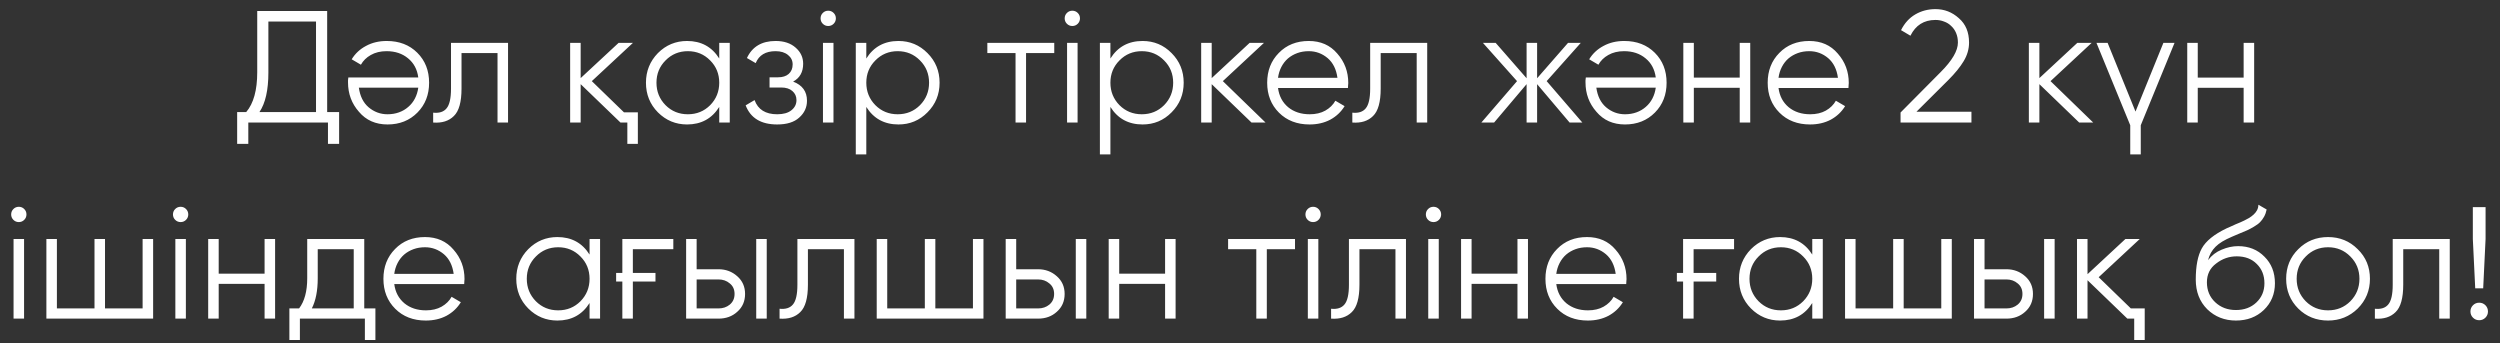 <?xml version="1.0" encoding="UTF-8"?> <svg xmlns="http://www.w3.org/2000/svg" width="204" height="28" viewBox="0 0 204 28" fill="none"><rect x="0" y="0" width="204" height="28" fill="#333333" stroke="none"/><path d="M26.697 9.142H27.672V11.742H26.762V10H20.262V11.742H19.352V9.142H20.093C20.691 8.44 20.99 7.357 20.99 5.892V0.9H26.697V9.142ZM25.787 9.142V1.758H21.9V5.918C21.9 7.348 21.657 8.423 21.172 9.142H25.787ZM31.622 10.156C30.652 10.156 29.876 9.814 29.295 9.129C28.697 8.453 28.398 7.651 28.398 6.724C28.398 6.681 28.398 6.624 28.398 6.555C28.407 6.486 28.416 6.408 28.424 6.321H34.131C34.045 5.662 33.767 5.142 33.299 4.761C32.831 4.371 32.246 4.176 31.544 4.176C31.05 4.176 30.621 4.28 30.257 4.488C29.902 4.687 29.633 4.952 29.451 5.281L28.697 4.839C28.983 4.371 29.373 4.007 29.867 3.747C30.361 3.478 30.925 3.344 31.557 3.344C32.58 3.344 33.412 3.665 34.053 4.306C34.695 4.947 35.015 5.762 35.015 6.75C35.015 7.729 34.699 8.54 34.066 9.181C33.425 9.831 32.61 10.156 31.622 10.156ZM31.622 9.324C31.96 9.324 32.272 9.272 32.558 9.168C32.844 9.064 33.096 8.917 33.312 8.726C33.538 8.535 33.72 8.306 33.858 8.037C33.997 7.768 34.088 7.474 34.131 7.153H29.282C29.378 7.846 29.642 8.379 30.075 8.752C30.526 9.133 31.042 9.324 31.622 9.324ZM41.456 3.5V10H40.598V4.332H37.66V7.231C37.66 8.323 37.452 9.068 37.036 9.467C36.629 9.874 36.066 10.052 35.346 10V9.194C35.84 9.246 36.204 9.129 36.438 8.843C36.681 8.557 36.802 8.02 36.802 7.231V3.5H41.456ZM50.918 9.168H52.049V11.742H51.191V10H50.632L47.382 6.867V10H46.524V3.5H47.382V6.373L50.476 3.5H51.646L48.292 6.62L50.918 9.168ZM58.69 3.5H59.548V10H58.69V8.726C58.092 9.679 57.217 10.156 56.064 10.156C55.137 10.156 54.344 9.827 53.685 9.168C53.035 8.509 52.71 7.703 52.71 6.75C52.71 5.805 53.035 4.999 53.685 4.332C54.344 3.673 55.137 3.344 56.064 3.344C57.217 3.344 58.092 3.821 58.69 4.774V3.5ZM54.309 8.583C54.803 9.077 55.41 9.324 56.129 9.324C56.848 9.324 57.455 9.077 57.949 8.583C58.443 8.08 58.69 7.469 58.69 6.75C58.69 6.031 58.443 5.424 57.949 4.93C57.455 4.427 56.848 4.176 56.129 4.176C55.41 4.176 54.803 4.427 54.309 4.93C53.815 5.424 53.568 6.031 53.568 6.75C53.568 7.469 53.815 8.08 54.309 8.583ZM64.719 6.659C65.473 6.945 65.85 7.465 65.85 8.219C65.85 8.765 65.637 9.224 65.213 9.597C64.805 9.97 64.207 10.156 63.419 10.156C62.101 10.156 61.243 9.636 60.845 8.596L61.573 8.167C61.85 8.938 62.465 9.324 63.419 9.324C63.921 9.324 64.307 9.216 64.576 8.999C64.853 8.782 64.992 8.505 64.992 8.167C64.992 7.864 64.879 7.617 64.654 7.426C64.437 7.235 64.134 7.14 63.744 7.14H62.795V6.308H63.484C63.856 6.308 64.147 6.217 64.355 6.035C64.571 5.844 64.68 5.584 64.68 5.255C64.68 4.943 64.554 4.687 64.303 4.488C64.051 4.28 63.713 4.176 63.289 4.176C62.474 4.176 61.932 4.501 61.664 5.151L60.949 4.735C61.382 3.808 62.162 3.344 63.289 3.344C63.973 3.344 64.519 3.526 64.927 3.89C65.334 4.245 65.538 4.683 65.538 5.203C65.538 5.879 65.265 6.364 64.719 6.659ZM68.025 1.94C67.903 2.061 67.756 2.122 67.583 2.122C67.409 2.122 67.262 2.061 67.141 1.94C67.019 1.819 66.959 1.671 66.959 1.498C66.959 1.325 67.019 1.177 67.141 1.056C67.262 0.935 67.409 0.874 67.583 0.874C67.756 0.874 67.903 0.935 68.025 1.056C68.146 1.177 68.207 1.325 68.207 1.498C68.207 1.671 68.146 1.819 68.025 1.94ZM67.154 10V3.5H68.012V10H67.154ZM73.316 3.344C74.244 3.344 75.032 3.673 75.682 4.332C76.341 4.991 76.67 5.797 76.67 6.75C76.67 7.703 76.341 8.509 75.682 9.168C75.032 9.827 74.244 10.156 73.316 10.156C72.164 10.156 71.288 9.679 70.69 8.726V12.6H69.832V3.5H70.69V4.774C71.288 3.821 72.164 3.344 73.316 3.344ZM71.431 8.583C71.925 9.077 72.532 9.324 73.251 9.324C73.971 9.324 74.577 9.077 75.071 8.583C75.565 8.08 75.812 7.469 75.812 6.75C75.812 6.031 75.565 5.424 75.071 4.93C74.577 4.427 73.971 4.176 73.251 4.176C72.532 4.176 71.925 4.427 71.431 4.93C70.937 5.424 70.69 6.031 70.69 6.75C70.69 7.469 70.937 8.08 71.431 8.583ZM86.027 3.5V4.332H83.726V10H82.868V4.332H80.567V3.5H86.027ZM87.944 1.94C87.822 2.061 87.675 2.122 87.502 2.122C87.328 2.122 87.181 2.061 87.06 1.94C86.938 1.819 86.878 1.671 86.878 1.498C86.878 1.325 86.938 1.177 87.06 1.056C87.181 0.935 87.328 0.874 87.502 0.874C87.675 0.874 87.822 0.935 87.944 1.056C88.065 1.177 88.126 1.325 88.126 1.498C88.126 1.671 88.065 1.819 87.944 1.94ZM87.073 10V3.5H87.931V10H87.073ZM93.235 3.344C94.163 3.344 94.951 3.673 95.601 4.332C96.26 4.991 96.589 5.797 96.589 6.75C96.589 7.703 96.26 8.509 95.601 9.168C94.951 9.827 94.163 10.156 93.235 10.156C92.083 10.156 91.207 9.679 90.609 8.726V12.6H89.751V3.5H90.609V4.774C91.207 3.821 92.083 3.344 93.235 3.344ZM91.35 8.583C91.844 9.077 92.451 9.324 93.17 9.324C93.89 9.324 94.496 9.077 94.99 8.583C95.484 8.08 95.731 7.469 95.731 6.75C95.731 6.031 95.484 5.424 94.99 4.93C94.496 4.427 93.89 4.176 93.17 4.176C92.451 4.176 91.844 4.427 91.35 4.93C90.856 5.424 90.609 6.031 90.609 6.75C90.609 7.469 90.856 8.08 91.35 8.583ZM103.268 10H102.124L98.874 6.867V10H98.016V3.5H98.874V6.373L101.968 3.5H103.138L99.784 6.62L103.268 10ZM106.795 3.344C107.766 3.344 108.542 3.686 109.122 4.371C109.72 5.047 110.019 5.849 110.019 6.776C110.019 6.819 110.015 6.876 110.006 6.945C110.006 7.014 110.002 7.092 109.993 7.179H104.286C104.373 7.838 104.65 8.362 105.118 8.752C105.586 9.133 106.171 9.324 106.873 9.324C107.367 9.324 107.792 9.224 108.147 9.025C108.511 8.817 108.784 8.548 108.966 8.219L109.72 8.661C109.434 9.129 109.044 9.497 108.55 9.766C108.056 10.026 107.493 10.156 106.86 10.156C105.838 10.156 105.006 9.835 104.364 9.194C103.723 8.553 103.402 7.738 103.402 6.75C103.402 5.771 103.719 4.96 104.351 4.319C104.984 3.669 105.799 3.344 106.795 3.344ZM106.795 4.176C106.457 4.176 106.145 4.228 105.859 4.332C105.573 4.436 105.318 4.583 105.092 4.774C104.876 4.965 104.698 5.194 104.559 5.463C104.421 5.732 104.33 6.026 104.286 6.347H109.135C109.04 5.654 108.776 5.121 108.342 4.748C107.892 4.367 107.376 4.176 106.795 4.176ZM116.46 3.5V10H115.602V4.332H112.664V7.231C112.664 8.323 112.456 9.068 112.04 9.467C111.633 9.874 111.07 10.052 110.35 10V9.194C110.844 9.246 111.208 9.129 111.442 8.843C111.685 8.557 111.806 8.02 111.806 7.231V3.5H116.46ZM129.12 10H128.08L125.428 6.867V10H124.57V6.867L121.918 10H120.878L123.79 6.62L121.008 3.5H122.048L124.57 6.386V3.5H125.428V6.386L127.95 3.5H128.99L126.208 6.62L129.12 10ZM132.601 10.156C131.63 10.156 130.855 9.814 130.274 9.129C129.676 8.453 129.377 7.651 129.377 6.724C129.377 6.681 129.377 6.624 129.377 6.555C129.386 6.486 129.394 6.408 129.403 6.321H135.11C135.023 5.662 134.746 5.142 134.278 4.761C133.81 4.371 133.225 4.176 132.523 4.176C132.029 4.176 131.6 4.28 131.236 4.488C130.881 4.687 130.612 4.952 130.43 5.281L129.676 4.839C129.962 4.371 130.352 4.007 130.846 3.747C131.34 3.478 131.903 3.344 132.536 3.344C133.559 3.344 134.391 3.665 135.032 4.306C135.673 4.947 135.994 5.762 135.994 6.75C135.994 7.729 135.678 8.54 135.045 9.181C134.404 9.831 133.589 10.156 132.601 10.156ZM132.601 9.324C132.939 9.324 133.251 9.272 133.537 9.168C133.823 9.064 134.074 8.917 134.291 8.726C134.516 8.535 134.698 8.306 134.837 8.037C134.976 7.768 135.067 7.474 135.11 7.153H130.261C130.356 7.846 130.621 8.379 131.054 8.752C131.505 9.133 132.02 9.324 132.601 9.324ZM141.961 3.5H142.819V10H141.961V7.166H138.217V10H137.359V3.5H138.217V6.334H141.961V3.5ZM147.636 3.344C148.607 3.344 149.382 3.686 149.963 4.371C150.561 5.047 150.86 5.849 150.86 6.776C150.86 6.819 150.856 6.876 150.847 6.945C150.847 7.014 150.843 7.092 150.834 7.179H145.127C145.214 7.838 145.491 8.362 145.959 8.752C146.427 9.133 147.012 9.324 147.714 9.324C148.208 9.324 148.633 9.224 148.988 9.025C149.352 8.817 149.625 8.548 149.807 8.219L150.561 8.661C150.275 9.129 149.885 9.497 149.391 9.766C148.897 10.026 148.334 10.156 147.701 10.156C146.678 10.156 145.846 9.835 145.205 9.194C144.564 8.553 144.243 7.738 144.243 6.75C144.243 5.771 144.559 4.96 145.192 4.319C145.825 3.669 146.639 3.344 147.636 3.344ZM147.636 4.176C147.298 4.176 146.986 4.228 146.7 4.332C146.414 4.436 146.158 4.583 145.933 4.774C145.716 4.965 145.539 5.194 145.4 5.463C145.261 5.732 145.17 6.026 145.127 6.347H149.976C149.881 5.654 149.616 5.121 149.183 4.748C148.732 4.367 148.217 4.176 147.636 4.176ZM155.085 10V9.181L158.361 5.879C159.297 4.943 159.765 4.141 159.765 3.474C159.765 3.188 159.717 2.932 159.622 2.707C159.527 2.473 159.392 2.278 159.219 2.122C159.054 1.957 158.859 1.836 158.634 1.758C158.417 1.671 158.183 1.628 157.932 1.628C156.996 1.628 156.316 2.057 155.891 2.915L155.124 2.46C155.41 1.888 155.8 1.459 156.294 1.173C156.788 0.887 157.334 0.744 157.932 0.744C158.66 0.744 159.297 0.991 159.843 1.485C160.398 1.962 160.675 2.625 160.675 3.474C160.675 4.003 160.528 4.51 160.233 4.995C159.947 5.472 159.531 5.983 158.985 6.529L156.385 9.116H160.87V10H155.085ZM170.807 10H169.663L166.413 6.867V10H165.555V3.5H166.413V6.373L169.507 3.5H170.677L167.323 6.62L170.807 10ZM176.532 3.5H177.442L174.686 10.221V12.6H173.828V10.221L171.072 3.5H171.982L174.257 9.103L176.532 3.5ZM183.081 3.5H183.939V10H183.081V7.166H179.337V10H178.479V3.5H179.337V6.334H183.081V3.5ZM1.977 17.94C1.856 18.061 1.709 18.122 1.535 18.122C1.362 18.122 1.215 18.061 1.093 17.94C0.972 17.819 0.911 17.671 0.911 17.498C0.911 17.325 0.972 17.177 1.093 17.056C1.215 16.935 1.362 16.874 1.535 16.874C1.709 16.874 1.856 16.935 1.977 17.056C2.099 17.177 2.159 17.325 2.159 17.498C2.159 17.671 2.099 17.819 1.977 17.94ZM1.106 26V19.5H1.964V26H1.106ZM11.637 19.5H12.495V26H3.785V19.5H4.643V25.168H7.711V19.5H8.569V25.168H11.637V19.5ZM15.18 17.94C15.059 18.061 14.912 18.122 14.738 18.122C14.565 18.122 14.418 18.061 14.296 17.94C14.175 17.819 14.114 17.671 14.114 17.498C14.114 17.325 14.175 17.177 14.296 17.056C14.418 16.935 14.565 16.874 14.738 16.874C14.912 16.874 15.059 16.935 15.18 17.056C15.302 17.177 15.362 17.325 15.362 17.498C15.362 17.671 15.302 17.819 15.18 17.94ZM14.309 26V19.5H15.167V26H14.309ZM21.59 19.5H22.448V26H21.59V23.166H17.846V26H16.988V19.5H17.846V22.334H21.59V19.5ZM29.723 25.168H30.633V27.742H29.774V26H24.471V27.742H23.613V25.168H24.405C24.848 24.587 25.069 23.768 25.069 22.711V19.5H29.723V25.168ZM28.864 25.168V20.332H25.927V22.711C25.927 23.716 25.766 24.535 25.445 25.168H28.864ZM34.68 19.344C35.65 19.344 36.426 19.686 37.007 20.371C37.605 21.047 37.904 21.849 37.904 22.776C37.904 22.819 37.899 22.876 37.891 22.945C37.891 23.014 37.886 23.092 37.878 23.179H32.171C32.257 23.838 32.535 24.362 33.003 24.752C33.471 25.133 34.056 25.324 34.758 25.324C35.252 25.324 35.676 25.224 36.032 25.025C36.396 24.817 36.669 24.548 36.851 24.219L37.605 24.661C37.319 25.129 36.929 25.497 36.435 25.766C35.941 26.026 35.377 26.156 34.745 26.156C33.722 26.156 32.89 25.835 32.249 25.194C31.607 24.553 31.287 23.738 31.287 22.75C31.287 21.771 31.603 20.96 32.236 20.319C32.868 19.669 33.683 19.344 34.68 19.344ZM34.68 20.176C34.342 20.176 34.03 20.228 33.744 20.332C33.458 20.436 33.202 20.583 32.977 20.774C32.76 20.965 32.582 21.194 32.444 21.463C32.305 21.732 32.214 22.026 32.171 22.347H37.02C36.924 21.654 36.66 21.121 36.227 20.748C35.776 20.367 35.26 20.176 34.68 20.176ZM48.108 19.5H48.966V26H48.108V24.726C47.51 25.679 46.635 26.156 45.482 26.156C44.555 26.156 43.762 25.827 43.103 25.168C42.453 24.509 42.128 23.703 42.128 22.75C42.128 21.805 42.453 20.999 43.103 20.332C43.762 19.673 44.555 19.344 45.482 19.344C46.635 19.344 47.51 19.821 48.108 20.774V19.5ZM43.727 24.583C44.221 25.077 44.828 25.324 45.547 25.324C46.267 25.324 46.873 25.077 47.367 24.583C47.861 24.08 48.108 23.469 48.108 22.75C48.108 22.031 47.861 21.424 47.367 20.93C46.873 20.427 46.267 20.176 45.547 20.176C44.828 20.176 44.221 20.427 43.727 20.93C43.233 21.424 42.986 22.031 42.986 22.75C42.986 23.469 43.233 24.08 43.727 24.583ZM50.276 22.269H50.783V19.5H54.943V20.332H51.641V22.269H53.487V22.971H51.641V26H50.783V22.971H50.276V22.269ZM58.627 21.97C59.225 21.97 59.736 22.161 60.161 22.542C60.586 22.915 60.798 23.396 60.798 23.985C60.798 24.583 60.586 25.068 60.161 25.441C59.754 25.814 59.242 26 58.627 26H55.988V19.5H56.846V21.97H58.627ZM61.708 19.5H62.566V26H61.708V19.5ZM58.627 25.168C58.991 25.168 59.299 25.064 59.55 24.856C59.81 24.639 59.94 24.349 59.94 23.985C59.94 23.621 59.81 23.335 59.55 23.127C59.299 22.91 58.991 22.802 58.627 22.802H56.846V25.168H58.627ZM69.722 19.5V26H68.864V20.332H65.926V23.231C65.926 24.323 65.718 25.068 65.302 25.467C64.895 25.874 64.332 26.052 63.612 26V25.194C64.106 25.246 64.47 25.129 64.704 24.843C64.947 24.557 65.068 24.02 65.068 23.231V19.5H69.722ZM79.392 19.5H80.25V26H71.54V19.5H72.398V25.168H75.466V19.5H76.324V25.168H79.392V19.5ZM84.703 21.97C85.301 21.97 85.813 22.161 86.237 22.542C86.662 22.915 86.874 23.396 86.874 23.985C86.874 24.583 86.662 25.068 86.237 25.441C85.83 25.814 85.319 26 84.703 26H82.064V19.5H82.922V21.97H84.703ZM87.784 19.5H88.642V26H87.784V19.5ZM84.703 25.168C85.067 25.168 85.375 25.064 85.626 24.856C85.886 24.639 86.016 24.349 86.016 23.985C86.016 23.621 85.886 23.335 85.626 23.127C85.375 22.91 85.067 22.802 84.703 22.802H82.922V25.168H84.703ZM95.071 19.5H95.929V26H95.071V23.166H91.327V26H90.469V19.5H91.327V22.334H95.071V19.5ZM105.673 19.5V20.332H103.372V26H102.514V20.332H100.213V19.5H105.673ZM107.59 17.94C107.468 18.061 107.321 18.122 107.148 18.122C106.974 18.122 106.827 18.061 106.706 17.94C106.584 17.819 106.524 17.671 106.524 17.498C106.524 17.325 106.584 17.177 106.706 17.056C106.827 16.935 106.974 16.874 107.148 16.874C107.321 16.874 107.468 16.935 107.59 17.056C107.711 17.177 107.772 17.325 107.772 17.498C107.772 17.671 107.711 17.819 107.59 17.94ZM106.719 26V19.5H107.577V26H106.719ZM114.727 19.5V26H113.869V20.332H110.931V23.231C110.931 24.323 110.723 25.068 110.307 25.467C109.9 25.874 109.337 26.052 108.617 26V25.194C109.111 25.246 109.475 25.129 109.709 24.843C109.952 24.557 110.073 24.02 110.073 23.231V19.5H114.727ZM117.416 17.94C117.294 18.061 117.147 18.122 116.974 18.122C116.8 18.122 116.653 18.061 116.532 17.94C116.41 17.819 116.35 17.671 116.35 17.498C116.35 17.325 116.41 17.177 116.532 17.056C116.653 16.935 116.8 16.874 116.974 16.874C117.147 16.874 117.294 16.935 117.416 17.056C117.537 17.177 117.598 17.325 117.598 17.498C117.598 17.671 117.537 17.819 117.416 17.94ZM116.545 26V19.5H117.403V26H116.545ZM123.825 19.5H124.683V26H123.825V23.166H120.081V26H119.223V19.5H120.081V22.334H123.825V19.5ZM129.501 19.344C130.472 19.344 131.247 19.686 131.828 20.371C132.426 21.047 132.725 21.849 132.725 22.776C132.725 22.819 132.721 22.876 132.712 22.945C132.712 23.014 132.708 23.092 132.699 23.179H126.992C127.079 23.838 127.356 24.362 127.824 24.752C128.292 25.133 128.877 25.324 129.579 25.324C130.073 25.324 130.498 25.224 130.853 25.025C131.217 24.817 131.49 24.548 131.672 24.219L132.426 24.661C132.14 25.129 131.75 25.497 131.256 25.766C130.762 26.026 130.199 26.156 129.566 26.156C128.543 26.156 127.711 25.835 127.07 25.194C126.429 24.553 126.108 23.738 126.108 22.75C126.108 21.771 126.424 20.96 127.057 20.319C127.69 19.669 128.504 19.344 129.501 19.344ZM129.501 20.176C129.163 20.176 128.851 20.228 128.565 20.332C128.279 20.436 128.023 20.583 127.798 20.774C127.581 20.965 127.404 21.194 127.265 21.463C127.126 21.732 127.035 22.026 126.992 22.347H131.841C131.746 21.654 131.481 21.121 131.048 20.748C130.597 20.367 130.082 20.176 129.501 20.176ZM136.833 22.269H137.34V19.5H141.5V20.332H138.198V22.269H140.044V22.971H138.198V26H137.34V22.971H136.833V22.269ZM147.881 19.5H148.739V26H147.881V24.726C147.283 25.679 146.408 26.156 145.255 26.156C144.328 26.156 143.535 25.827 142.876 25.168C142.226 24.509 141.901 23.703 141.901 22.75C141.901 21.805 142.226 20.999 142.876 20.332C143.535 19.673 144.328 19.344 145.255 19.344C146.408 19.344 147.283 19.821 147.881 20.774V19.5ZM143.5 24.583C143.994 25.077 144.601 25.324 145.32 25.324C146.039 25.324 146.646 25.077 147.14 24.583C147.634 24.08 147.881 23.469 147.881 22.75C147.881 22.031 147.634 21.424 147.14 20.93C146.646 20.427 146.039 20.176 145.32 20.176C144.601 20.176 143.994 20.427 143.5 20.93C143.006 21.424 142.759 22.031 142.759 22.75C142.759 23.469 143.006 24.08 143.5 24.583ZM158.408 19.5H159.266V26H150.556V19.5H151.414V25.168H154.482V19.5H155.34V25.168H158.408V19.5ZM163.719 21.97C164.317 21.97 164.828 22.161 165.253 22.542C165.678 22.915 165.89 23.396 165.89 23.985C165.89 24.583 165.678 25.068 165.253 25.441C164.846 25.814 164.334 26 163.719 26H161.08V19.5H161.938V21.97H163.719ZM166.8 19.5H167.658V26H166.8V19.5ZM163.719 25.168C164.083 25.168 164.391 25.064 164.642 24.856C164.902 24.639 165.032 24.349 165.032 23.985C165.032 23.621 164.902 23.335 164.642 23.127C164.391 22.91 164.083 22.802 163.719 22.802H161.938V25.168H163.719ZM173.878 25.168H175.009V27.742H174.151V26H173.592L170.342 22.867V26H169.484V19.5H170.342V22.373L173.436 19.5H174.606L171.252 22.62L173.878 25.168ZM182.45 26.156C181.523 26.156 180.743 25.848 180.11 25.233C179.486 24.609 179.174 23.803 179.174 22.815C179.174 21.706 179.339 20.856 179.668 20.267C179.998 19.669 180.665 19.127 181.67 18.642C181.766 18.599 181.874 18.551 181.995 18.499C182.125 18.438 182.268 18.373 182.424 18.304C182.728 18.183 182.966 18.079 183.139 17.992C183.269 17.931 183.399 17.862 183.529 17.784C183.668 17.697 183.794 17.602 183.906 17.498C184.019 17.394 184.11 17.277 184.179 17.147C184.249 17.008 184.283 16.861 184.283 16.705L184.959 17.095C184.916 17.312 184.847 17.507 184.751 17.68C184.647 17.862 184.539 18.009 184.426 18.122C184.322 18.235 184.153 18.36 183.919 18.499C183.807 18.568 183.707 18.625 183.62 18.668C183.534 18.711 183.456 18.75 183.386 18.785L182.736 19.058L182.125 19.318C181.822 19.448 181.562 19.578 181.345 19.708C181.129 19.838 180.942 19.981 180.786 20.137C180.639 20.284 180.513 20.449 180.409 20.631C180.314 20.804 180.236 21.004 180.175 21.229C180.47 20.839 180.843 20.553 181.293 20.371C181.744 20.18 182.19 20.085 182.632 20.085C183.499 20.085 184.214 20.371 184.777 20.943C185.349 21.506 185.635 22.23 185.635 23.114C185.635 23.989 185.332 24.717 184.725 25.298C184.127 25.87 183.369 26.156 182.45 26.156ZM182.45 25.298C183.126 25.298 183.681 25.094 184.114 24.687C184.556 24.271 184.777 23.747 184.777 23.114C184.777 22.473 184.569 21.948 184.153 21.541C183.746 21.125 183.2 20.917 182.515 20.917C181.9 20.917 181.341 21.112 180.838 21.502C180.336 21.875 180.084 22.386 180.084 23.036C180.084 23.695 180.31 24.236 180.76 24.661C181.211 25.086 181.774 25.298 182.45 25.298ZM192.387 25.181C191.72 25.831 190.914 26.156 189.969 26.156C189.007 26.156 188.197 25.831 187.538 25.181C186.88 24.522 186.55 23.712 186.55 22.75C186.55 21.788 186.88 20.982 187.538 20.332C188.197 19.673 189.007 19.344 189.969 19.344C190.923 19.344 191.729 19.673 192.387 20.332C193.055 20.982 193.388 21.788 193.388 22.75C193.388 23.703 193.055 24.514 192.387 25.181ZM188.149 24.583C188.643 25.077 189.25 25.324 189.969 25.324C190.689 25.324 191.295 25.077 191.789 24.583C192.283 24.08 192.53 23.469 192.53 22.75C192.53 22.031 192.283 21.424 191.789 20.93C191.295 20.427 190.689 20.176 189.969 20.176C189.25 20.176 188.643 20.427 188.149 20.93C187.655 21.424 187.408 22.031 187.408 22.75C187.408 23.469 187.655 24.08 188.149 24.583ZM199.9 19.5V26H199.042V20.332H196.104V23.231C196.104 24.323 195.896 25.068 195.48 25.467C195.073 25.874 194.509 26.052 193.79 26V25.194C194.284 25.246 194.648 25.129 194.882 24.843C195.125 24.557 195.246 24.02 195.246 23.231V19.5H199.9ZM201.978 23.53L201.783 19.5V16.9H202.823V19.5L202.628 23.53H201.978ZM202.81 25.922C202.671 26.061 202.502 26.13 202.303 26.13C202.103 26.13 201.934 26.061 201.796 25.922C201.657 25.783 201.588 25.614 201.588 25.415C201.588 25.216 201.657 25.047 201.796 24.908C201.934 24.769 202.103 24.7 202.303 24.7C202.502 24.7 202.671 24.769 202.81 24.908C202.948 25.047 203.018 25.216 203.018 25.415C203.018 25.614 202.948 25.783 202.81 25.922Z" fill="white"></path></svg> 